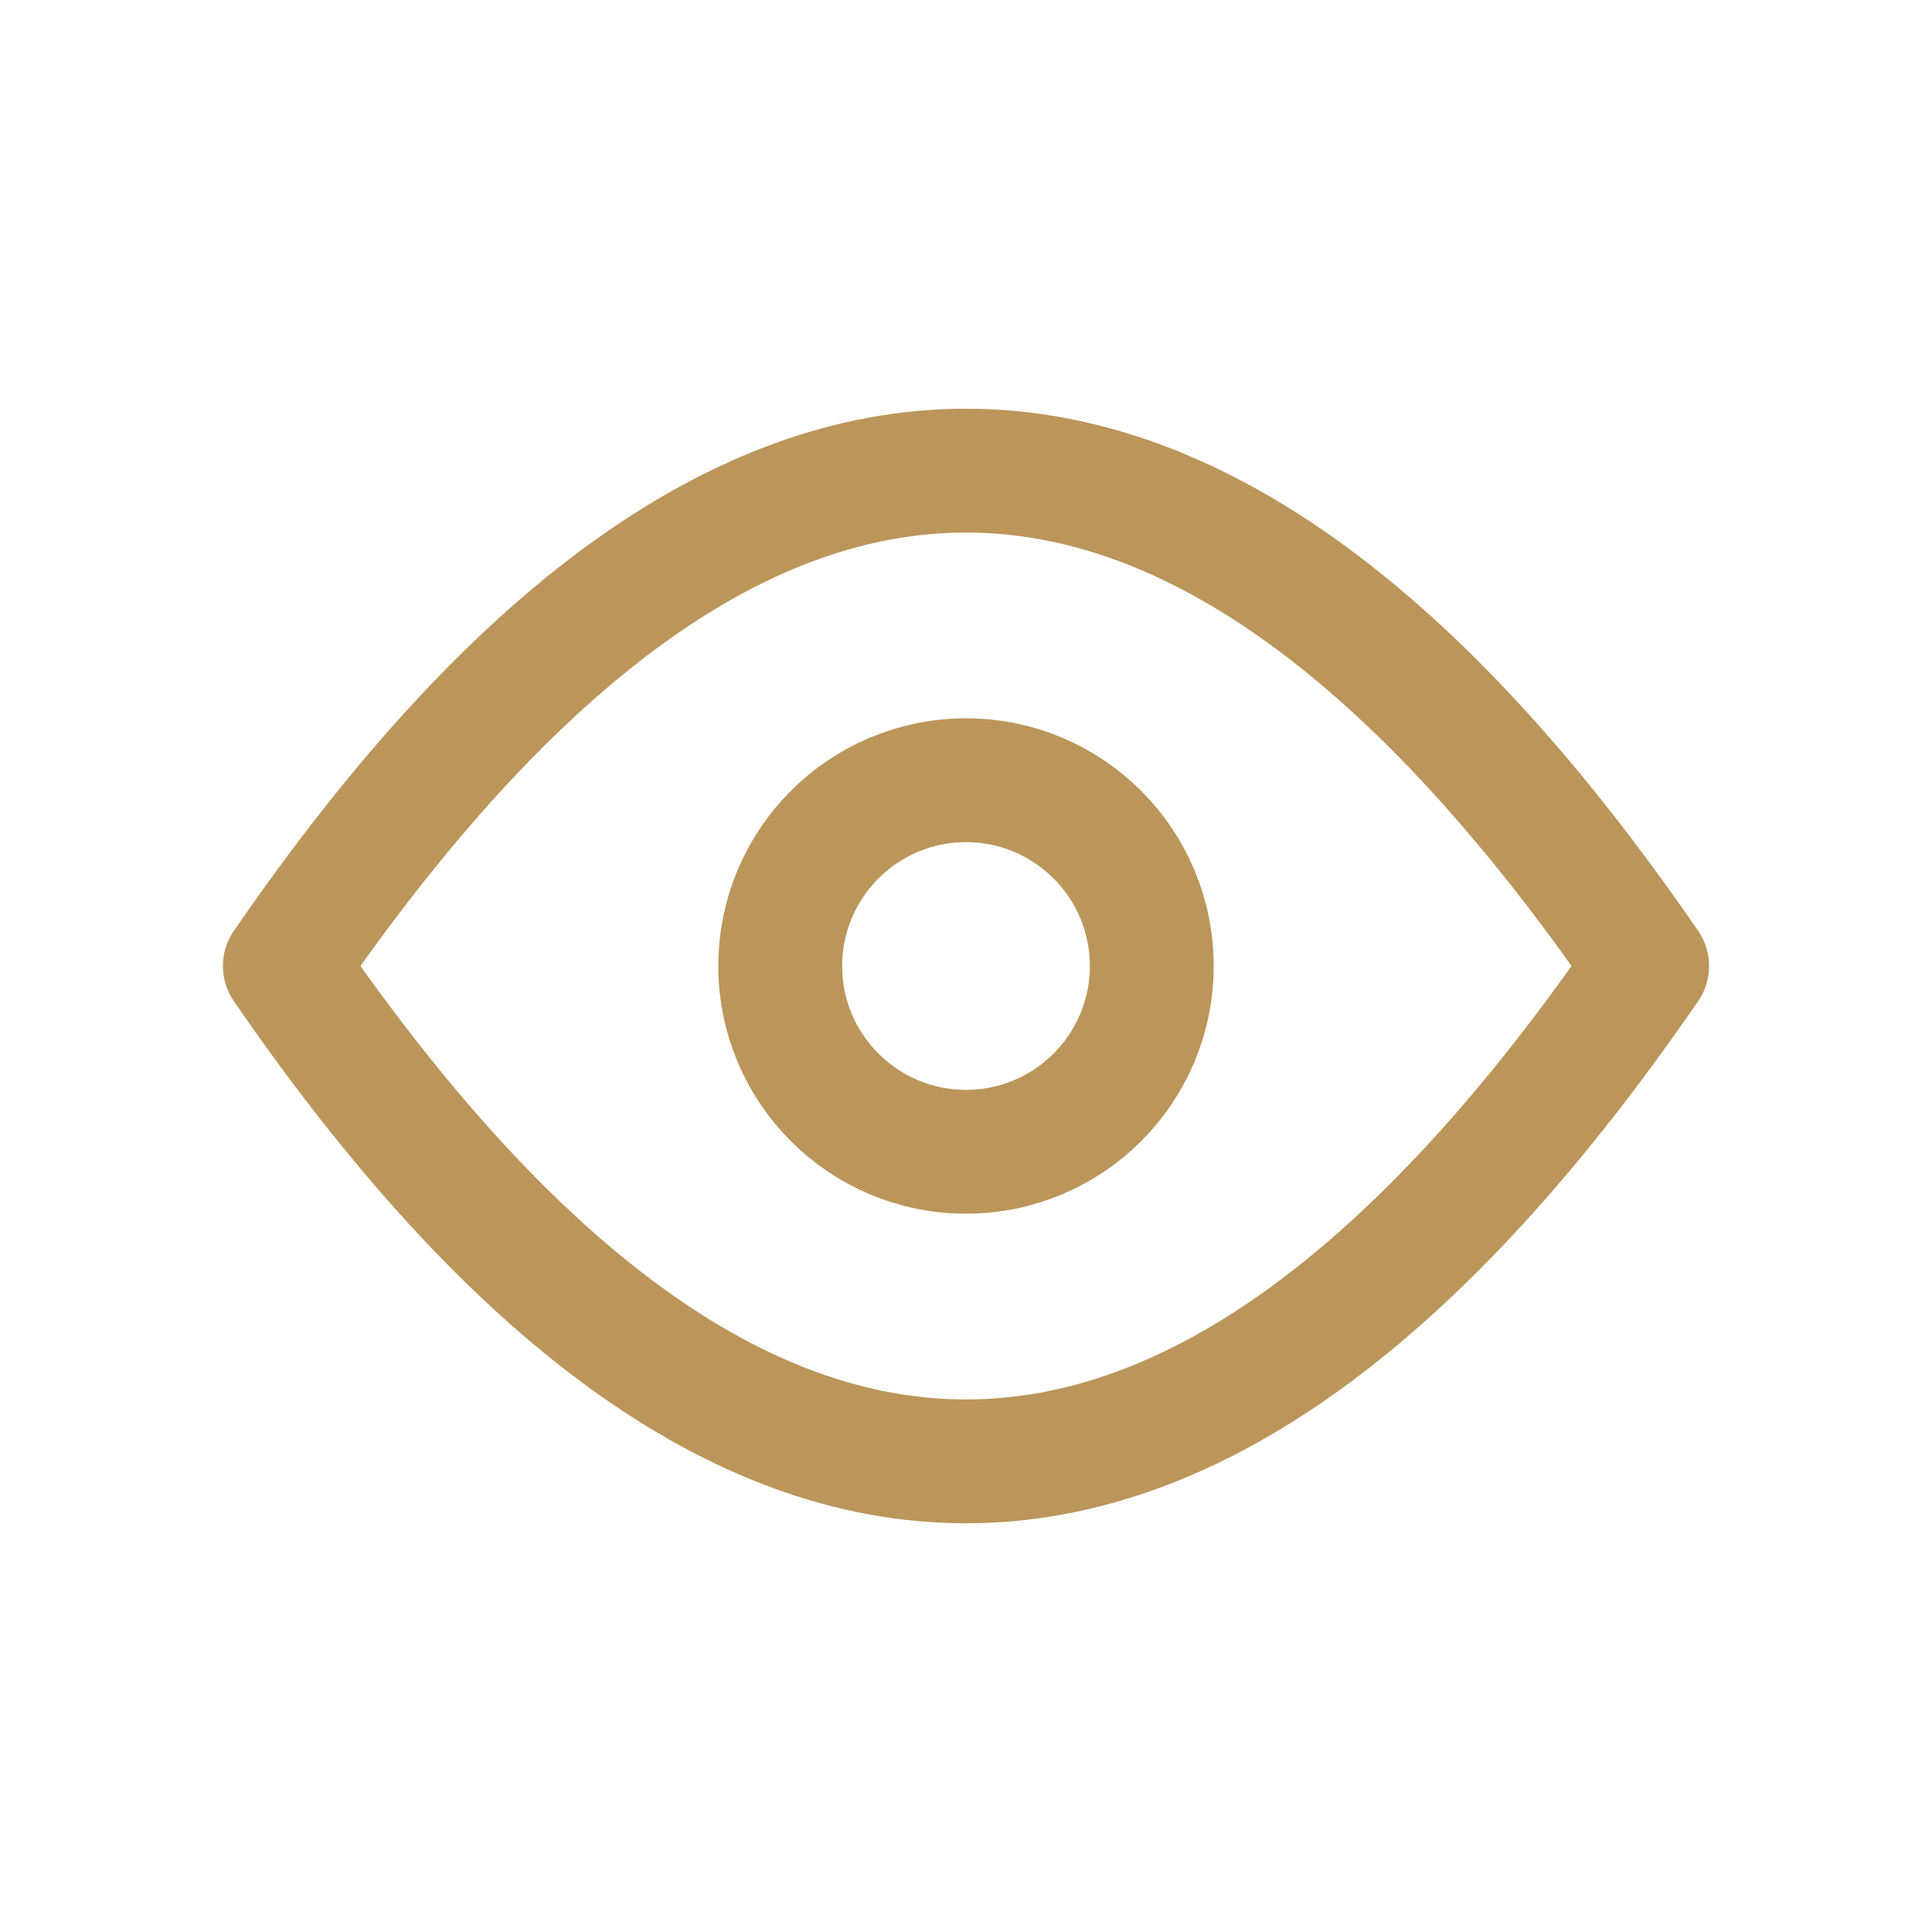 <svg width="39" height="39" viewBox="0 0 39 39" fill="none" xmlns="http://www.w3.org/2000/svg">
<g clip-path="url(#clip0_215_1348)">
<path d="M19.5 23.25C21.571 23.25 23.25 21.571 23.25 19.5C23.25 17.429 21.571 15.75 19.5 15.75C17.429 15.75 15.75 17.429 15.75 19.5C15.75 21.571 17.429 23.25 19.5 23.25Z" stroke="#BB955A" stroke-width="2.5" stroke-linecap="round" stroke-linejoin="round"/>
<path d="M5.75 19.5C14.917 32.833 24.083 32.833 33.25 19.5C24.083 6.167 14.917 6.167 5.75 19.5Z" stroke="#BB955A" stroke-width="2.5" stroke-linecap="round" stroke-linejoin="round"/>
</g>
<defs>
<clipPath id="clip0_215_1348">
<rect width="30" height="30" fill="white" transform="translate(4.5 4.5)"/>
</clipPath>
</defs>
</svg>
